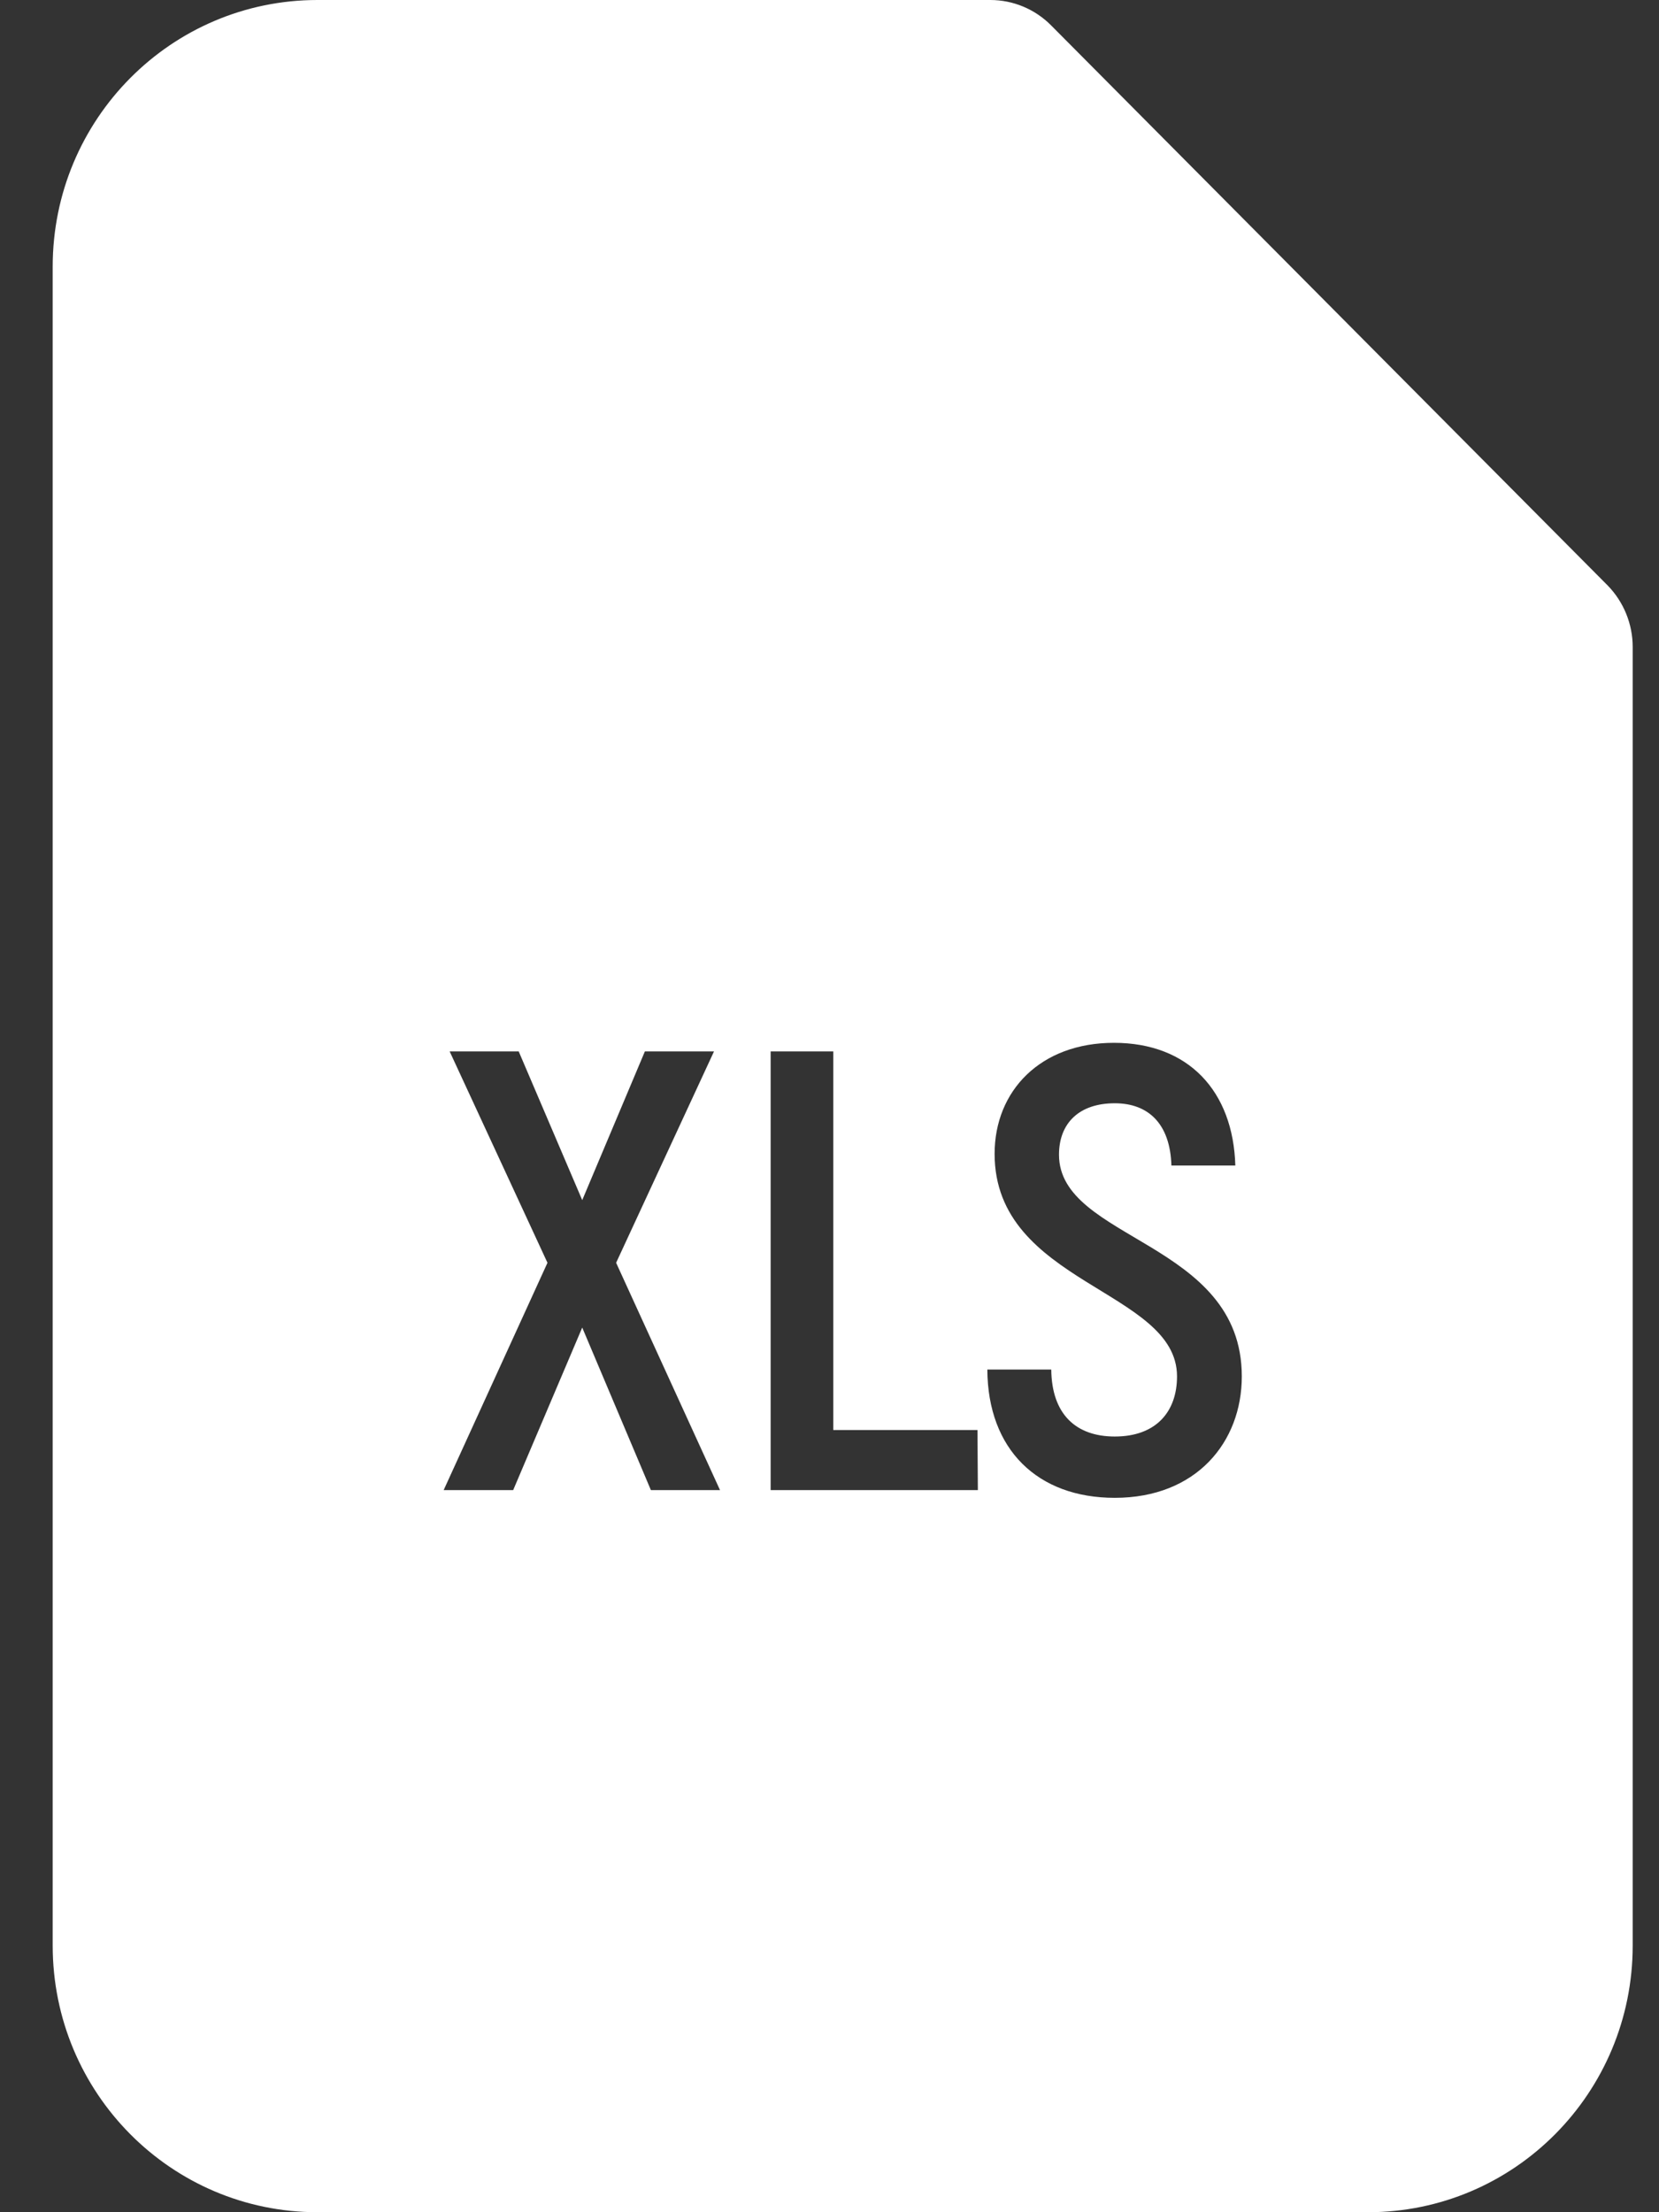 <svg width="21" height="28" viewBox="0 0 21 28" fill="none" xmlns="http://www.w3.org/2000/svg">
<rect x="0" y="0" width="21" height="28" fill="#333333" stroke="none"/>
<path d="M20.352 7.412L13.307 0.323C13.101 0.115 12.824 0 12.536 0H4.019C2.167 0 0.667 1.51 0.667 3.375V24.625C0.667 26.49 2.167 28 4.019 28H17.316C19.168 28 20.667 26.49 20.667 24.625V8.188C20.667 7.898 20.553 7.619 20.352 7.412ZM8.239 18.86L7.37 16.803L6.496 18.86H5.616L6.93 15.983L5.692 13.308H6.566L7.37 15.19L8.163 13.308H9.038L7.799 15.983L9.114 18.86H8.239ZM12.378 18.86H9.755V13.308H10.548V18.1H12.373L12.378 18.86ZM14.111 18.958C13.133 18.958 12.503 18.346 12.498 17.334H13.307C13.313 17.903 13.622 18.182 14.111 18.182C14.638 18.182 14.899 17.864 14.899 17.421C14.899 16.322 12.59 16.256 12.59 14.604C12.59 13.806 13.171 13.199 14.1 13.199C15.045 13.199 15.61 13.811 15.637 14.752H14.828C14.812 14.222 14.535 13.964 14.111 13.964C13.66 13.964 13.405 14.216 13.405 14.615C13.405 15.704 15.719 15.704 15.719 17.421C15.719 18.253 15.143 18.958 14.111 18.958Z" fill="white"/>
</svg>
